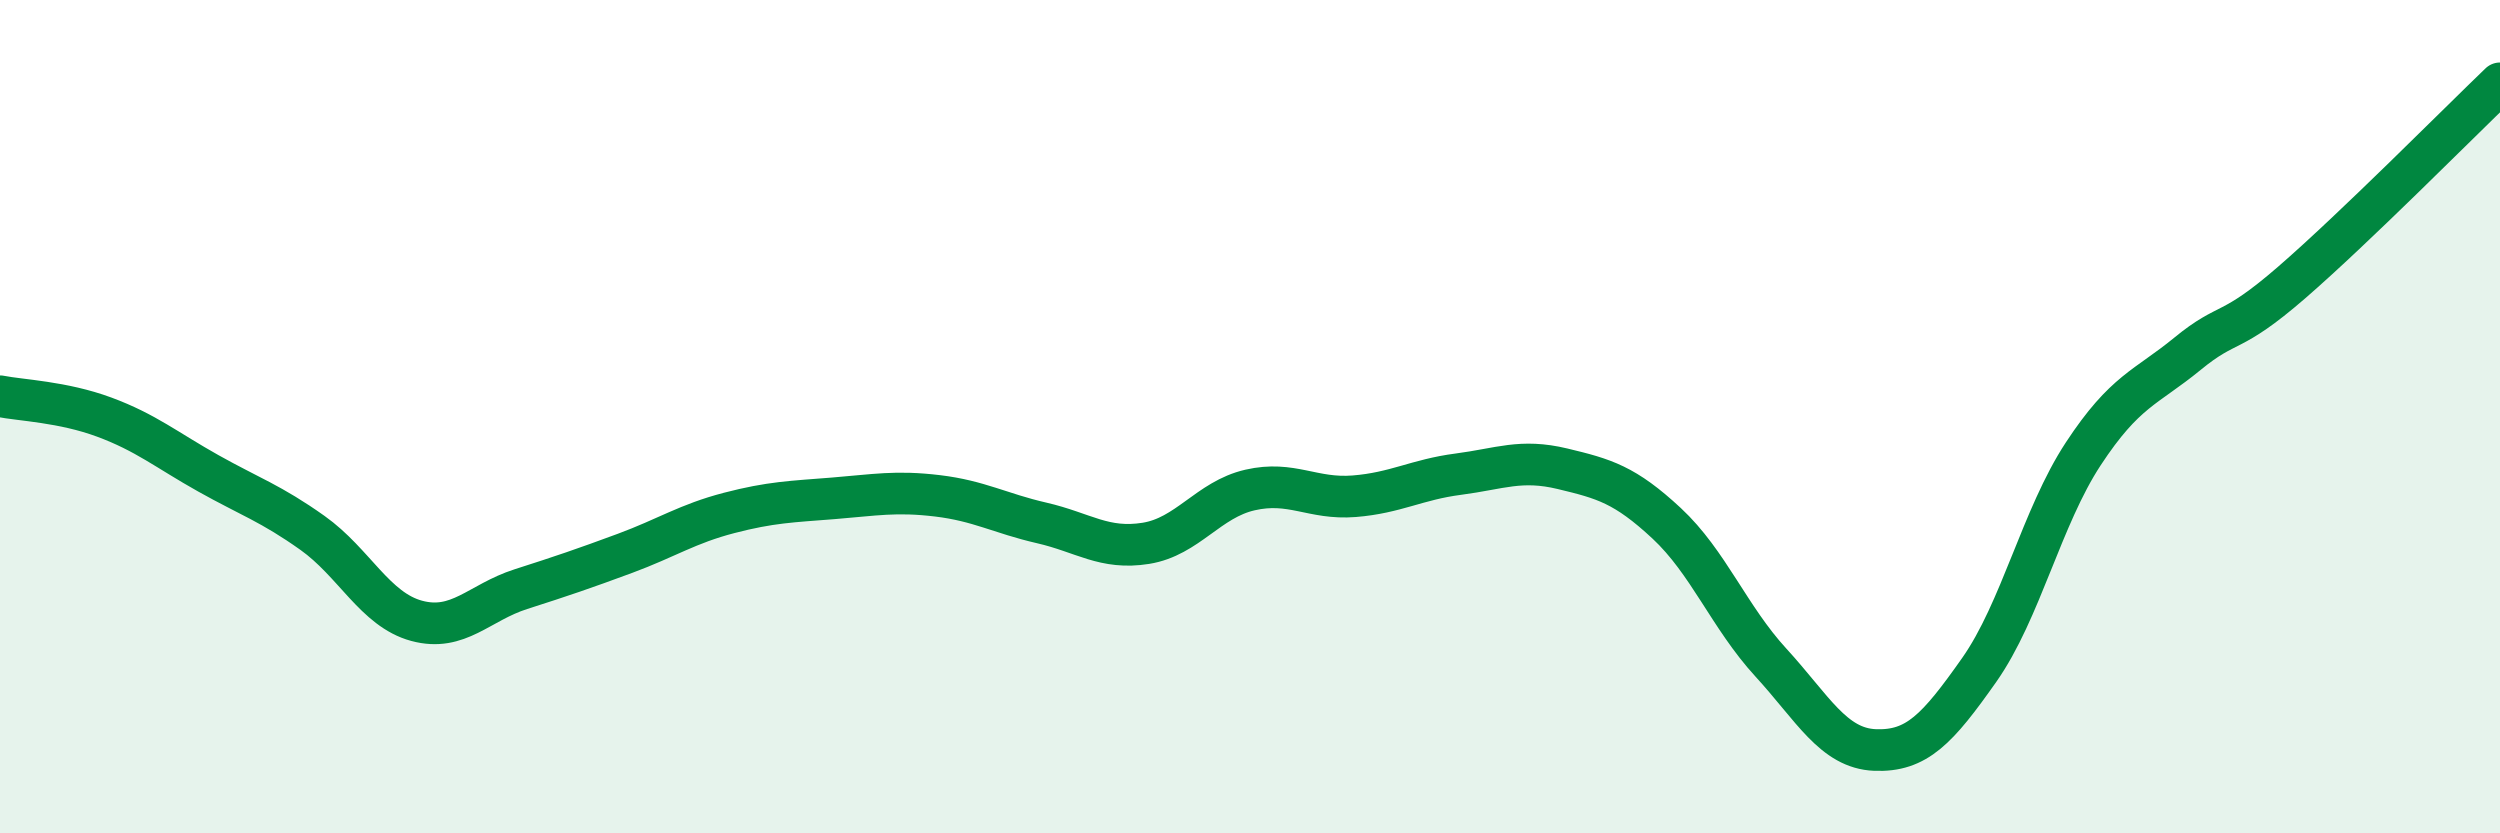 
    <svg width="60" height="20" viewBox="0 0 60 20" xmlns="http://www.w3.org/2000/svg">
      <path
        d="M 0,9.51 C 0.5,9.61 1.5,9.64 2.5,10.01 C 3.5,10.38 4,10.8 5,11.36 C 6,11.92 6.5,12.08 7.5,12.79 C 8.5,13.5 9,14.63 10,14.9 C 11,15.17 11.5,14.46 12.5,14.14 C 13.5,13.82 14,13.65 15,13.28 C 16,12.91 16.5,12.57 17.5,12.31 C 18.5,12.05 19,12.04 20,11.96 C 21,11.88 21.5,11.78 22.5,11.9 C 23.5,12.02 24,12.32 25,12.55 C 26,12.78 26.5,13.2 27.5,13.04 C 28.5,12.88 29,11.99 30,11.76 C 31,11.53 31.5,11.99 32.5,11.91 C 33.5,11.83 34,11.51 35,11.38 C 36,11.25 36.5,11.01 37.5,11.25 C 38.5,11.49 39,11.63 40,12.56 C 41,13.49 41.5,14.81 42.5,15.9 C 43.5,16.99 44,17.96 45,18 C 46,18.04 46.5,17.5 47.5,16.08 C 48.5,14.66 49,12.41 50,10.89 C 51,9.37 51.5,9.31 52.5,8.49 C 53.5,7.67 53.5,8.08 55,6.78 C 56.5,5.48 59,2.96 60,2L60 20L0 20Z"
        fill="#008740"
        opacity="0.1"
        stroke-linecap="round"
        stroke-linejoin="round"
      />
      <path
        d="M 0,9.51 C 0.5,9.61 1.5,9.64 2.5,10.01 C 3.5,10.38 4,10.8 5,11.36 C 6,11.92 6.5,12.08 7.5,12.79 C 8.5,13.5 9,14.63 10,14.9 C 11,15.17 11.5,14.46 12.5,14.14 C 13.5,13.82 14,13.65 15,13.28 C 16,12.91 16.5,12.57 17.5,12.31 C 18.5,12.05 19,12.04 20,11.96 C 21,11.88 21.5,11.78 22.5,11.9 C 23.5,12.02 24,12.32 25,12.55 C 26,12.78 26.5,13.2 27.5,13.04 C 28.5,12.88 29,11.99 30,11.76 C 31,11.53 31.5,11.99 32.5,11.91 C 33.5,11.83 34,11.51 35,11.38 C 36,11.25 36.5,11.01 37.5,11.25 C 38.5,11.49 39,11.63 40,12.56 C 41,13.49 41.5,14.81 42.5,15.9 C 43.5,16.99 44,17.96 45,18 C 46,18.04 46.5,17.5 47.5,16.08 C 48.5,14.66 49,12.41 50,10.89 C 51,9.37 51.5,9.31 52.5,8.49 C 53.5,7.67 53.5,8.08 55,6.78 C 56.5,5.48 59,2.96 60,2"
        stroke="#008740"
        stroke-width="1"
        fill="none"
        stroke-linecap="round"
        stroke-linejoin="round"
      />
    </svg>
  
